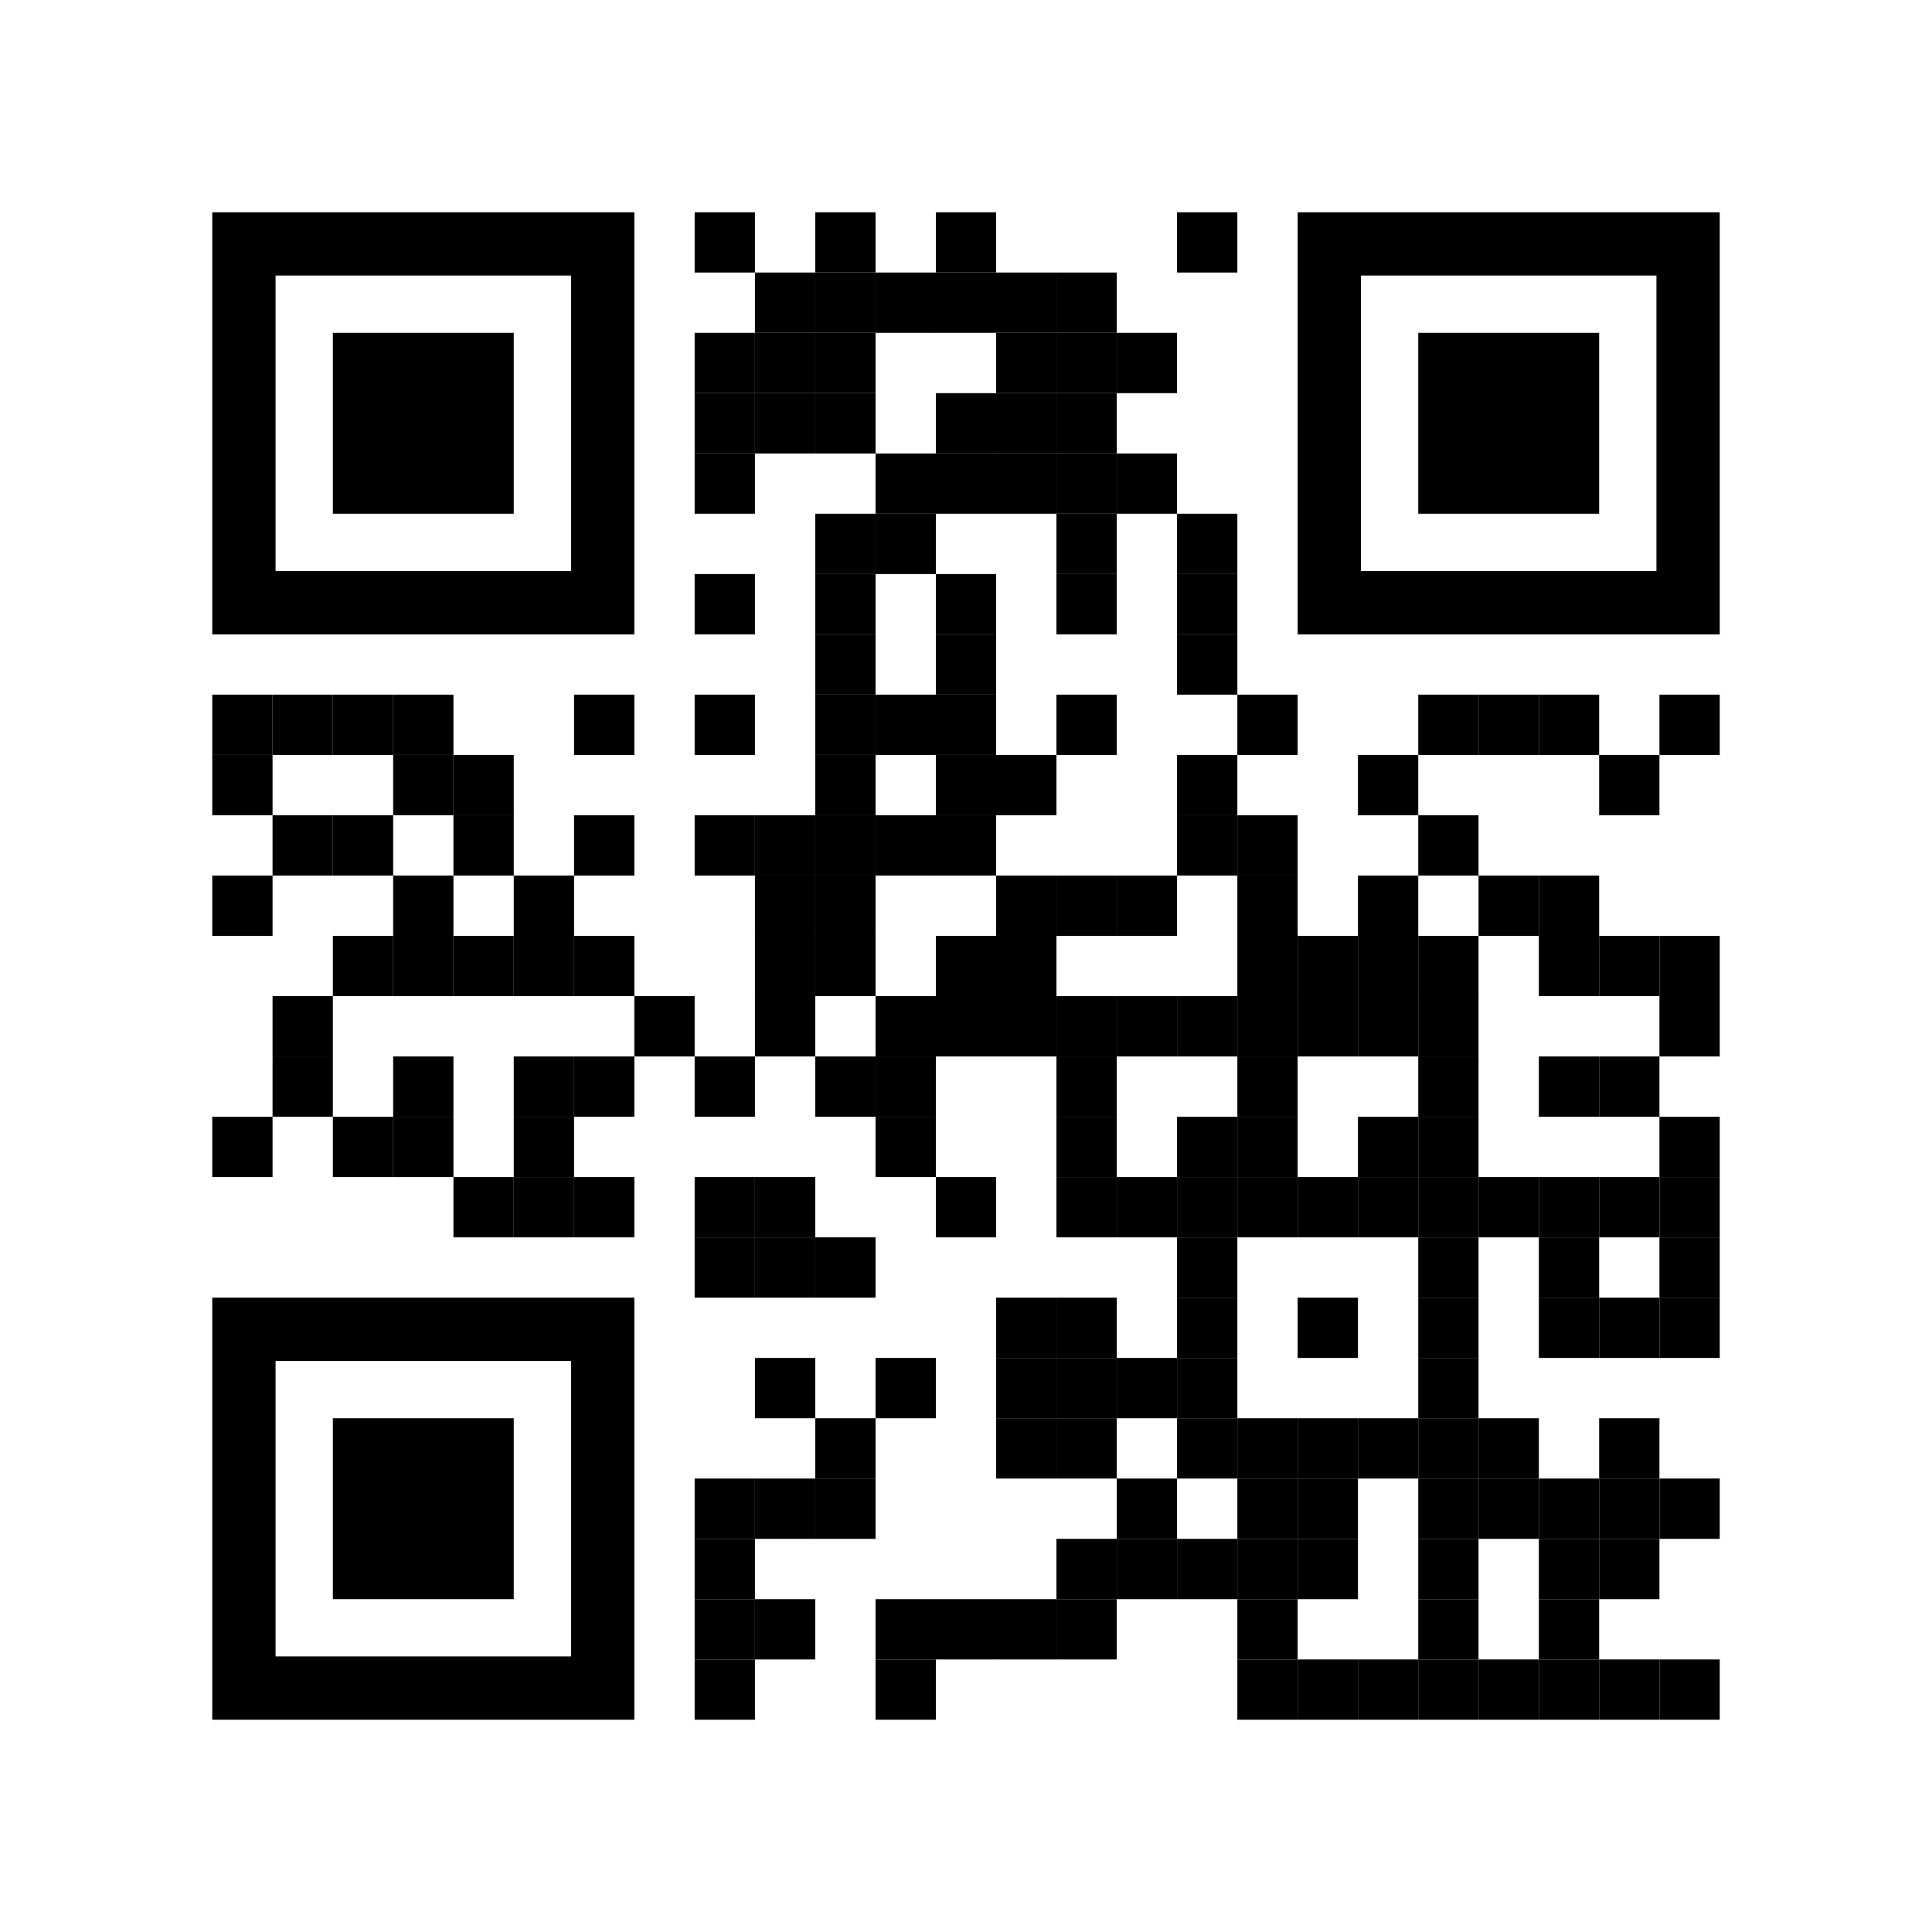 <svg xmlns="http://www.w3.org/2000/svg" width="801px" height="801px" viewBox="0 0 801 801" x="0px" y="0px"><rect x="0" y="0" width="801" height="801" fill="#808080" stroke="none"/><svg id="qr-code" x="0" y="0" width="801" height="801" viewBox="0 0 801 801"><rect width="100%" height="100%" x="0" y="0" fill="url(#gradient-tqfg1cv7n)"/><linearGradient id="gradient-tqfg1cv7n" gradientUnits="userSpaceOnUse" x1="0%" y1="0%" x2="0%" y2="100%"><stop offset="0%" stop-color="#ffffff"/><stop offset="100%" stop-color="#ffffff"/></linearGradient><linearGradient id="gradient-pjj2pl1mw" gradientUnits="userSpaceOnUse" x1="0%" y1="0%" x2="0%" y2="100%"><stop offset="0%" stop-color="#ffffff"/><stop offset="100%" stop-color="#ffffff"/></linearGradient><linearGradient id="gradient-y8wxwj36e" gradientUnits="userSpaceOnUse" x1="0%" y1="0%" x2="0%" y2="100%"><stop offset="0%" stop-color="rgb(0,0,0)"/><stop offset="100%" stop-color="rgb(0,0,0)"/></linearGradient><linearGradient id="gradient-4yrcdkr01" gradientUnits="userSpaceOnUse" x1="0%" y1="0%" x2="0%" y2="100%"><stop offset="0%" stop-color="#000000"/><stop offset="100%" stop-color="#000000"/></linearGradient><g fill="url(#gradient-y8wxwj36e)"><rect width="25 " height="25" cx="100" cy="300" x="88" y="288" r="12"/><rect width="25 " height="25" cx="100" cy="325" x="88" y="313" r="12"/><rect width="25 " height="25" cx="100" cy="375" x="88" y="363" r="12"/><rect width="25 " height="25" cx="100" cy="475" x="88" y="463" r="12"/><rect width="25 " height="25" cx="125" cy="300" x="113" y="288" r="12"/><rect width="25 " height="25" cx="125" cy="350" x="113" y="338" r="12"/><rect width="25 " height="25" cx="125" cy="425" x="113" y="413" r="12"/><rect width="25 " height="25" cx="125" cy="450" x="113" y="438" r="12"/><rect width="25 " height="25" cx="150" cy="300" x="138" y="288" r="12"/><rect width="25 " height="25" cx="150" cy="350" x="138" y="338" r="12"/><rect width="25 " height="25" cx="150" cy="400" x="138" y="388" r="12"/><rect width="25 " height="25" cx="150" cy="475" x="138" y="463" r="12"/><rect width="25 " height="25" cx="175" cy="300" x="163" y="288" r="12"/><rect width="25 " height="25" cx="175" cy="325" x="163" y="313" r="12"/><rect width="25 " height="25" cx="175" cy="375" x="163" y="363" r="12"/><rect width="25 " height="25" cx="175" cy="400" x="163" y="388" r="12"/><rect width="25 " height="25" cx="175" cy="450" x="163" y="438" r="12"/><rect width="25 " height="25" cx="175" cy="475" x="163" y="463" r="12"/><rect width="25 " height="25" cx="200" cy="325" x="188" y="313" r="12"/><rect width="25 " height="25" cx="200" cy="350" x="188" y="338" r="12"/><rect width="25 " height="25" cx="200" cy="400" x="188" y="388" r="12"/><rect width="25 " height="25" cx="200" cy="500" x="188" y="488" r="12"/><rect width="25 " height="25" cx="225" cy="375" x="213" y="363" r="12"/><rect width="25 " height="25" cx="225" cy="400" x="213" y="388" r="12"/><rect width="25 " height="25" cx="225" cy="450" x="213" y="438" r="12"/><rect width="25 " height="25" cx="225" cy="475" x="213" y="463" r="12"/><rect width="25 " height="25" cx="225" cy="500" x="213" y="488" r="12"/><rect width="25 " height="25" cx="250" cy="300" x="238" y="288" r="12"/><rect width="25 " height="25" cx="250" cy="350" x="238" y="338" r="12"/><rect width="25 " height="25" cx="250" cy="400" x="238" y="388" r="12"/><rect width="25 " height="25" cx="250" cy="450" x="238" y="438" r="12"/><rect width="25 " height="25" cx="250" cy="500" x="238" y="488" r="12"/><rect width="25 " height="25" cx="275" cy="425" x="263" y="413" r="12"/><rect width="25 " height="25" cx="300" cy="100" x="288" y="88" r="12"/><rect width="25 " height="25" cx="300" cy="150" x="288" y="138" r="12"/><rect width="25 " height="25" cx="300" cy="175" x="288" y="163" r="12"/><rect width="25 " height="25" cx="300" cy="200" x="288" y="188" r="12"/><rect width="25 " height="25" cx="300" cy="250" x="288" y="238" r="12"/><rect width="25 " height="25" cx="300" cy="300" x="288" y="288" r="12"/><rect width="25 " height="25" cx="300" cy="350" x="288" y="338" r="12"/><rect width="25 " height="25" cx="300" cy="450" x="288" y="438" r="12"/><rect width="25 " height="25" cx="300" cy="500" x="288" y="488" r="12"/><rect width="25 " height="25" cx="300" cy="525" x="288" y="513" r="12"/><rect width="25 " height="25" cx="300" cy="625" x="288" y="613" r="12"/><rect width="25 " height="25" cx="300" cy="650" x="288" y="638" r="12"/><rect width="25 " height="25" cx="300" cy="675" x="288" y="663" r="12"/><rect width="25 " height="25" cx="300" cy="700" x="288" y="688" r="12"/><rect width="25 " height="25" cx="325" cy="125" x="313" y="113" r="12"/><rect width="25 " height="25" cx="325" cy="150" x="313" y="138" r="12"/><rect width="25 " height="25" cx="325" cy="175" x="313" y="163" r="12"/><rect width="25 " height="25" cx="325" cy="350" x="313" y="338" r="12"/><rect width="25 " height="25" cx="325" cy="375" x="313" y="363" r="12"/><rect width="25 " height="25" cx="325" cy="400" x="313" y="388" r="12"/><rect width="25 " height="25" cx="325" cy="425" x="313" y="413" r="12"/><rect width="25 " height="25" cx="325" cy="500" x="313" y="488" r="12"/><rect width="25 " height="25" cx="325" cy="525" x="313" y="513" r="12"/><rect width="25 " height="25" cx="325" cy="575" x="313" y="563" r="12"/><rect width="25 " height="25" cx="325" cy="625" x="313" y="613" r="12"/><rect width="25 " height="25" cx="325" cy="675" x="313" y="663" r="12"/><rect width="25 " height="25" cx="350" cy="100" x="338" y="88" r="12"/><rect width="25 " height="25" cx="350" cy="125" x="338" y="113" r="12"/><rect width="25 " height="25" cx="350" cy="150" x="338" y="138" r="12"/><rect width="25 " height="25" cx="350" cy="175" x="338" y="163" r="12"/><rect width="25 " height="25" cx="350" cy="225" x="338" y="213" r="12"/><rect width="25 " height="25" cx="350" cy="250" x="338" y="238" r="12"/><rect width="25 " height="25" cx="350" cy="275" x="338" y="263" r="12"/><rect width="25 " height="25" cx="350" cy="300" x="338" y="288" r="12"/><rect width="25 " height="25" cx="350" cy="325" x="338" y="313" r="12"/><rect width="25 " height="25" cx="350" cy="350" x="338" y="338" r="12"/><rect width="25 " height="25" cx="350" cy="375" x="338" y="363" r="12"/><rect width="25 " height="25" cx="350" cy="400" x="338" y="388" r="12"/><rect width="25 " height="25" cx="350" cy="450" x="338" y="438" r="12"/><rect width="25 " height="25" cx="350" cy="525" x="338" y="513" r="12"/><rect width="25 " height="25" cx="350" cy="600" x="338" y="588" r="12"/><rect width="25 " height="25" cx="350" cy="625" x="338" y="613" r="12"/><rect width="25 " height="25" cx="375" cy="125" x="363" y="113" r="12"/><rect width="25 " height="25" cx="375" cy="200" x="363" y="188" r="12"/><rect width="25 " height="25" cx="375" cy="225" x="363" y="213" r="12"/><rect width="25 " height="25" cx="375" cy="300" x="363" y="288" r="12"/><rect width="25 " height="25" cx="375" cy="350" x="363" y="338" r="12"/><rect width="25 " height="25" cx="375" cy="425" x="363" y="413" r="12"/><rect width="25 " height="25" cx="375" cy="450" x="363" y="438" r="12"/><rect width="25 " height="25" cx="375" cy="475" x="363" y="463" r="12"/><rect width="25 " height="25" cx="375" cy="575" x="363" y="563" r="12"/><rect width="25 " height="25" cx="375" cy="675" x="363" y="663" r="12"/><rect width="25 " height="25" cx="375" cy="700" x="363" y="688" r="12"/><rect width="25 " height="25" cx="400" cy="100" x="388" y="88" r="12"/><rect width="25 " height="25" cx="400" cy="125" x="388" y="113" r="12"/><rect width="25 " height="25" cx="400" cy="175" x="388" y="163" r="12"/><rect width="25 " height="25" cx="400" cy="200" x="388" y="188" r="12"/><rect width="25 " height="25" cx="400" cy="250" x="388" y="238" r="12"/><rect width="25 " height="25" cx="400" cy="275" x="388" y="263" r="12"/><rect width="25 " height="25" cx="400" cy="300" x="388" y="288" r="12"/><rect width="25 " height="25" cx="400" cy="325" x="388" y="313" r="12"/><rect width="25 " height="25" cx="400" cy="350" x="388" y="338" r="12"/><rect width="25 " height="25" cx="400" cy="400" x="388" y="388" r="12"/><rect width="25 " height="25" cx="400" cy="425" x="388" y="413" r="12"/><rect width="25 " height="25" cx="400" cy="500" x="388" y="488" r="12"/><rect width="25 " height="25" cx="400" cy="675" x="388" y="663" r="12"/><rect width="25 " height="25" cx="425" cy="125" x="413" y="113" r="12"/><rect width="25 " height="25" cx="425" cy="150" x="413" y="138" r="12"/><rect width="25 " height="25" cx="425" cy="175" x="413" y="163" r="12"/><rect width="25 " height="25" cx="425" cy="200" x="413" y="188" r="12"/><rect width="25 " height="25" cx="425" cy="325" x="413" y="313" r="12"/><rect width="25 " height="25" cx="425" cy="375" x="413" y="363" r="12"/><rect width="25 " height="25" cx="425" cy="400" x="413" y="388" r="12"/><rect width="25 " height="25" cx="425" cy="425" x="413" y="413" r="12"/><rect width="25 " height="25" cx="425" cy="550" x="413" y="538" r="12"/><rect width="25 " height="25" cx="425" cy="575" x="413" y="563" r="12"/><rect width="25 " height="25" cx="425" cy="600" x="413" y="588" r="12"/><rect width="25 " height="25" cx="425" cy="675" x="413" y="663" r="12"/><rect width="25 " height="25" cx="450" cy="125" x="438" y="113" r="12"/><rect width="25 " height="25" cx="450" cy="150" x="438" y="138" r="12"/><rect width="25 " height="25" cx="450" cy="175" x="438" y="163" r="12"/><rect width="25 " height="25" cx="450" cy="200" x="438" y="188" r="12"/><rect width="25 " height="25" cx="450" cy="225" x="438" y="213" r="12"/><rect width="25 " height="25" cx="450" cy="250" x="438" y="238" r="12"/><rect width="25 " height="25" cx="450" cy="300" x="438" y="288" r="12"/><rect width="25 " height="25" cx="450" cy="375" x="438" y="363" r="12"/><rect width="25 " height="25" cx="450" cy="425" x="438" y="413" r="12"/><rect width="25 " height="25" cx="450" cy="450" x="438" y="438" r="12"/><rect width="25 " height="25" cx="450" cy="475" x="438" y="463" r="12"/><rect width="25 " height="25" cx="450" cy="500" x="438" y="488" r="12"/><rect width="25 " height="25" cx="450" cy="550" x="438" y="538" r="12"/><rect width="25 " height="25" cx="450" cy="575" x="438" y="563" r="12"/><rect width="25 " height="25" cx="450" cy="600" x="438" y="588" r="12"/><rect width="25 " height="25" cx="450" cy="650" x="438" y="638" r="12"/><rect width="25 " height="25" cx="450" cy="675" x="438" y="663" r="12"/><rect width="25 " height="25" cx="475" cy="150" x="463" y="138" r="12"/><rect width="25 " height="25" cx="475" cy="200" x="463" y="188" r="12"/><rect width="25 " height="25" cx="475" cy="375" x="463" y="363" r="12"/><rect width="25 " height="25" cx="475" cy="425" x="463" y="413" r="12"/><rect width="25 " height="25" cx="475" cy="500" x="463" y="488" r="12"/><rect width="25 " height="25" cx="475" cy="575" x="463" y="563" r="12"/><rect width="25 " height="25" cx="475" cy="625" x="463" y="613" r="12"/><rect width="25 " height="25" cx="475" cy="650" x="463" y="638" r="12"/><rect width="25 " height="25" cx="500" cy="100" x="488" y="88" r="12"/><rect width="25 " height="25" cx="500" cy="225" x="488" y="213" r="12"/><rect width="25 " height="25" cx="500" cy="250" x="488" y="238" r="12"/><rect width="25 " height="25" cx="500" cy="275" x="488" y="263" r="12"/><rect width="25 " height="25" cx="500" cy="325" x="488" y="313" r="12"/><rect width="25 " height="25" cx="500" cy="350" x="488" y="338" r="12"/><rect width="25 " height="25" cx="500" cy="425" x="488" y="413" r="12"/><rect width="25 " height="25" cx="500" cy="475" x="488" y="463" r="12"/><rect width="25 " height="25" cx="500" cy="500" x="488" y="488" r="12"/><rect width="25 " height="25" cx="500" cy="525" x="488" y="513" r="12"/><rect width="25 " height="25" cx="500" cy="550" x="488" y="538" r="12"/><rect width="25 " height="25" cx="500" cy="575" x="488" y="563" r="12"/><rect width="25 " height="25" cx="500" cy="600" x="488" y="588" r="12"/><rect width="25 " height="25" cx="500" cy="650" x="488" y="638" r="12"/><rect width="25 " height="25" cx="525" cy="300" x="513" y="288" r="12"/><rect width="25 " height="25" cx="525" cy="350" x="513" y="338" r="12"/><rect width="25 " height="25" cx="525" cy="375" x="513" y="363" r="12"/><rect width="25 " height="25" cx="525" cy="400" x="513" y="388" r="12"/><rect width="25 " height="25" cx="525" cy="425" x="513" y="413" r="12"/><rect width="25 " height="25" cx="525" cy="450" x="513" y="438" r="12"/><rect width="25 " height="25" cx="525" cy="475" x="513" y="463" r="12"/><rect width="25 " height="25" cx="525" cy="500" x="513" y="488" r="12"/><rect width="25 " height="25" cx="525" cy="600" x="513" y="588" r="12"/><rect width="25 " height="25" cx="525" cy="625" x="513" y="613" r="12"/><rect width="25 " height="25" cx="525" cy="650" x="513" y="638" r="12"/><rect width="25 " height="25" cx="525" cy="675" x="513" y="663" r="12"/><rect width="25 " height="25" cx="525" cy="700" x="513" y="688" r="12"/><rect width="25 " height="25" cx="550" cy="400" x="538" y="388" r="12"/><rect width="25 " height="25" cx="550" cy="425" x="538" y="413" r="12"/><rect width="25 " height="25" cx="550" cy="500" x="538" y="488" r="12"/><rect width="25 " height="25" cx="550" cy="550" x="538" y="538" r="12"/><rect width="25 " height="25" cx="550" cy="600" x="538" y="588" r="12"/><rect width="25 " height="25" cx="550" cy="625" x="538" y="613" r="12"/><rect width="25 " height="25" cx="550" cy="650" x="538" y="638" r="12"/><rect width="25 " height="25" cx="550" cy="700" x="538" y="688" r="12"/><rect width="25 " height="25" cx="575" cy="325" x="563" y="313" r="12"/><rect width="25 " height="25" cx="575" cy="375" x="563" y="363" r="12"/><rect width="25 " height="25" cx="575" cy="400" x="563" y="388" r="12"/><rect width="25 " height="25" cx="575" cy="425" x="563" y="413" r="12"/><rect width="25 " height="25" cx="575" cy="475" x="563" y="463" r="12"/><rect width="25 " height="25" cx="575" cy="500" x="563" y="488" r="12"/><rect width="25 " height="25" cx="575" cy="600" x="563" y="588" r="12"/><rect width="25 " height="25" cx="575" cy="700" x="563" y="688" r="12"/><rect width="25 " height="25" cx="600" cy="300" x="588" y="288" r="12"/><rect width="25 " height="25" cx="600" cy="350" x="588" y="338" r="12"/><rect width="25 " height="25" cx="600" cy="400" x="588" y="388" r="12"/><rect width="25 " height="25" cx="600" cy="425" x="588" y="413" r="12"/><rect width="25 " height="25" cx="600" cy="450" x="588" y="438" r="12"/><rect width="25 " height="25" cx="600" cy="475" x="588" y="463" r="12"/><rect width="25 " height="25" cx="600" cy="500" x="588" y="488" r="12"/><rect width="25 " height="25" cx="600" cy="525" x="588" y="513" r="12"/><rect width="25 " height="25" cx="600" cy="550" x="588" y="538" r="12"/><rect width="25 " height="25" cx="600" cy="575" x="588" y="563" r="12"/><rect width="25 " height="25" cx="600" cy="600" x="588" y="588" r="12"/><rect width="25 " height="25" cx="600" cy="625" x="588" y="613" r="12"/><rect width="25 " height="25" cx="600" cy="650" x="588" y="638" r="12"/><rect width="25 " height="25" cx="600" cy="675" x="588" y="663" r="12"/><rect width="25 " height="25" cx="600" cy="700" x="588" y="688" r="12"/><rect width="25 " height="25" cx="625" cy="300" x="613" y="288" r="12"/><rect width="25 " height="25" cx="625" cy="375" x="613" y="363" r="12"/><rect width="25 " height="25" cx="625" cy="500" x="613" y="488" r="12"/><rect width="25 " height="25" cx="625" cy="600" x="613" y="588" r="12"/><rect width="25 " height="25" cx="625" cy="625" x="613" y="613" r="12"/><rect width="25 " height="25" cx="625" cy="700" x="613" y="688" r="12"/><rect width="25 " height="25" cx="650" cy="300" x="638" y="288" r="12"/><rect width="25 " height="25" cx="650" cy="375" x="638" y="363" r="12"/><rect width="25 " height="25" cx="650" cy="400" x="638" y="388" r="12"/><rect width="25 " height="25" cx="650" cy="450" x="638" y="438" r="12"/><rect width="25 " height="25" cx="650" cy="500" x="638" y="488" r="12"/><rect width="25 " height="25" cx="650" cy="525" x="638" y="513" r="12"/><rect width="25 " height="25" cx="650" cy="550" x="638" y="538" r="12"/><rect width="25 " height="25" cx="650" cy="625" x="638" y="613" r="12"/><rect width="25 " height="25" cx="650" cy="650" x="638" y="638" r="12"/><rect width="25 " height="25" cx="650" cy="675" x="638" y="663" r="12"/><rect width="25 " height="25" cx="650" cy="700" x="638" y="688" r="12"/><rect width="25 " height="25" cx="675" cy="325" x="663" y="313" r="12"/><rect width="25 " height="25" cx="675" cy="400" x="663" y="388" r="12"/><rect width="25 " height="25" cx="675" cy="450" x="663" y="438" r="12"/><rect width="25 " height="25" cx="675" cy="500" x="663" y="488" r="12"/><rect width="25 " height="25" cx="675" cy="550" x="663" y="538" r="12"/><rect width="25 " height="25" cx="675" cy="600" x="663" y="588" r="12"/><rect width="25 " height="25" cx="675" cy="625" x="663" y="613" r="12"/><rect width="25 " height="25" cx="675" cy="650" x="663" y="638" r="12"/><rect width="25 " height="25" cx="675" cy="700" x="663" y="688" r="12"/><rect width="25 " height="25" cx="700" cy="300" x="688" y="288" r="12"/><rect width="25 " height="25" cx="700" cy="400" x="688" y="388" r="12"/><rect width="25 " height="25" cx="700" cy="425" x="688" y="413" r="12"/><rect width="25 " height="25" cx="700" cy="475" x="688" y="463" r="12"/><rect width="25 " height="25" cx="700" cy="500" x="688" y="488" r="12"/><rect width="25 " height="25" cx="700" cy="525" x="688" y="513" r="12"/><rect width="25 " height="25" cx="700" cy="550" x="688" y="538" r="12"/><rect width="25 " height="25" cx="700" cy="625" x="688" y="613" r="12"/><rect width="25 " height="25" cx="700" cy="700" x="688" y="688" r="12"/></g><g fill="url(#gradient-4yrcdkr01)"/><g fill="url(#gradient-y8wxwj36e)"/><svg x="88" y="88" width="175 " height="175" viewBox="0 0 100 100"><g style="fill: rgb(0, 0, 0);"><path d="M85,0H15H0v15v70v15h15h70h15V85V15V0H85z M85,85H15V15h70V85z"/></g></svg><svg x="138" y="138" width="75 " height="75" viewBox="0 0 100 100"><g style="fill: rgb(0, 0, 0);"><rect width="100" height="100"/></g></svg><svg x="538" y="88" width="175 " height="175" viewBox="0 0 100 100"><g style="fill: rgb(0, 0, 0);"><path d="M85,0H15H0v15v70v15h15h70h15V85V15V0H85z M85,85H15V15h70V85z"/></g></svg><svg x="588" y="138" width="75 " height="75" viewBox="0 0 100 100"><g style="fill: rgb(0, 0, 0);"><rect width="100" height="100"/></g></svg><svg x="88" y="538" width="175 " height="175" viewBox="0 0 100 100"><g style="fill: rgb(0, 0, 0);"><path d="M85,0H15H0v15v70v15h15h70h15V85V15V0H85z M85,85H15V15h70V85z"/></g></svg><svg x="138" y="588" width="75 " height="75" viewBox="0 0 100 100"><g style="fill: rgb(0, 0, 0);"><rect width="100" height="100"/></g></svg></svg><svg id="qr-code-frame" height="100%" width="100%"/></svg>